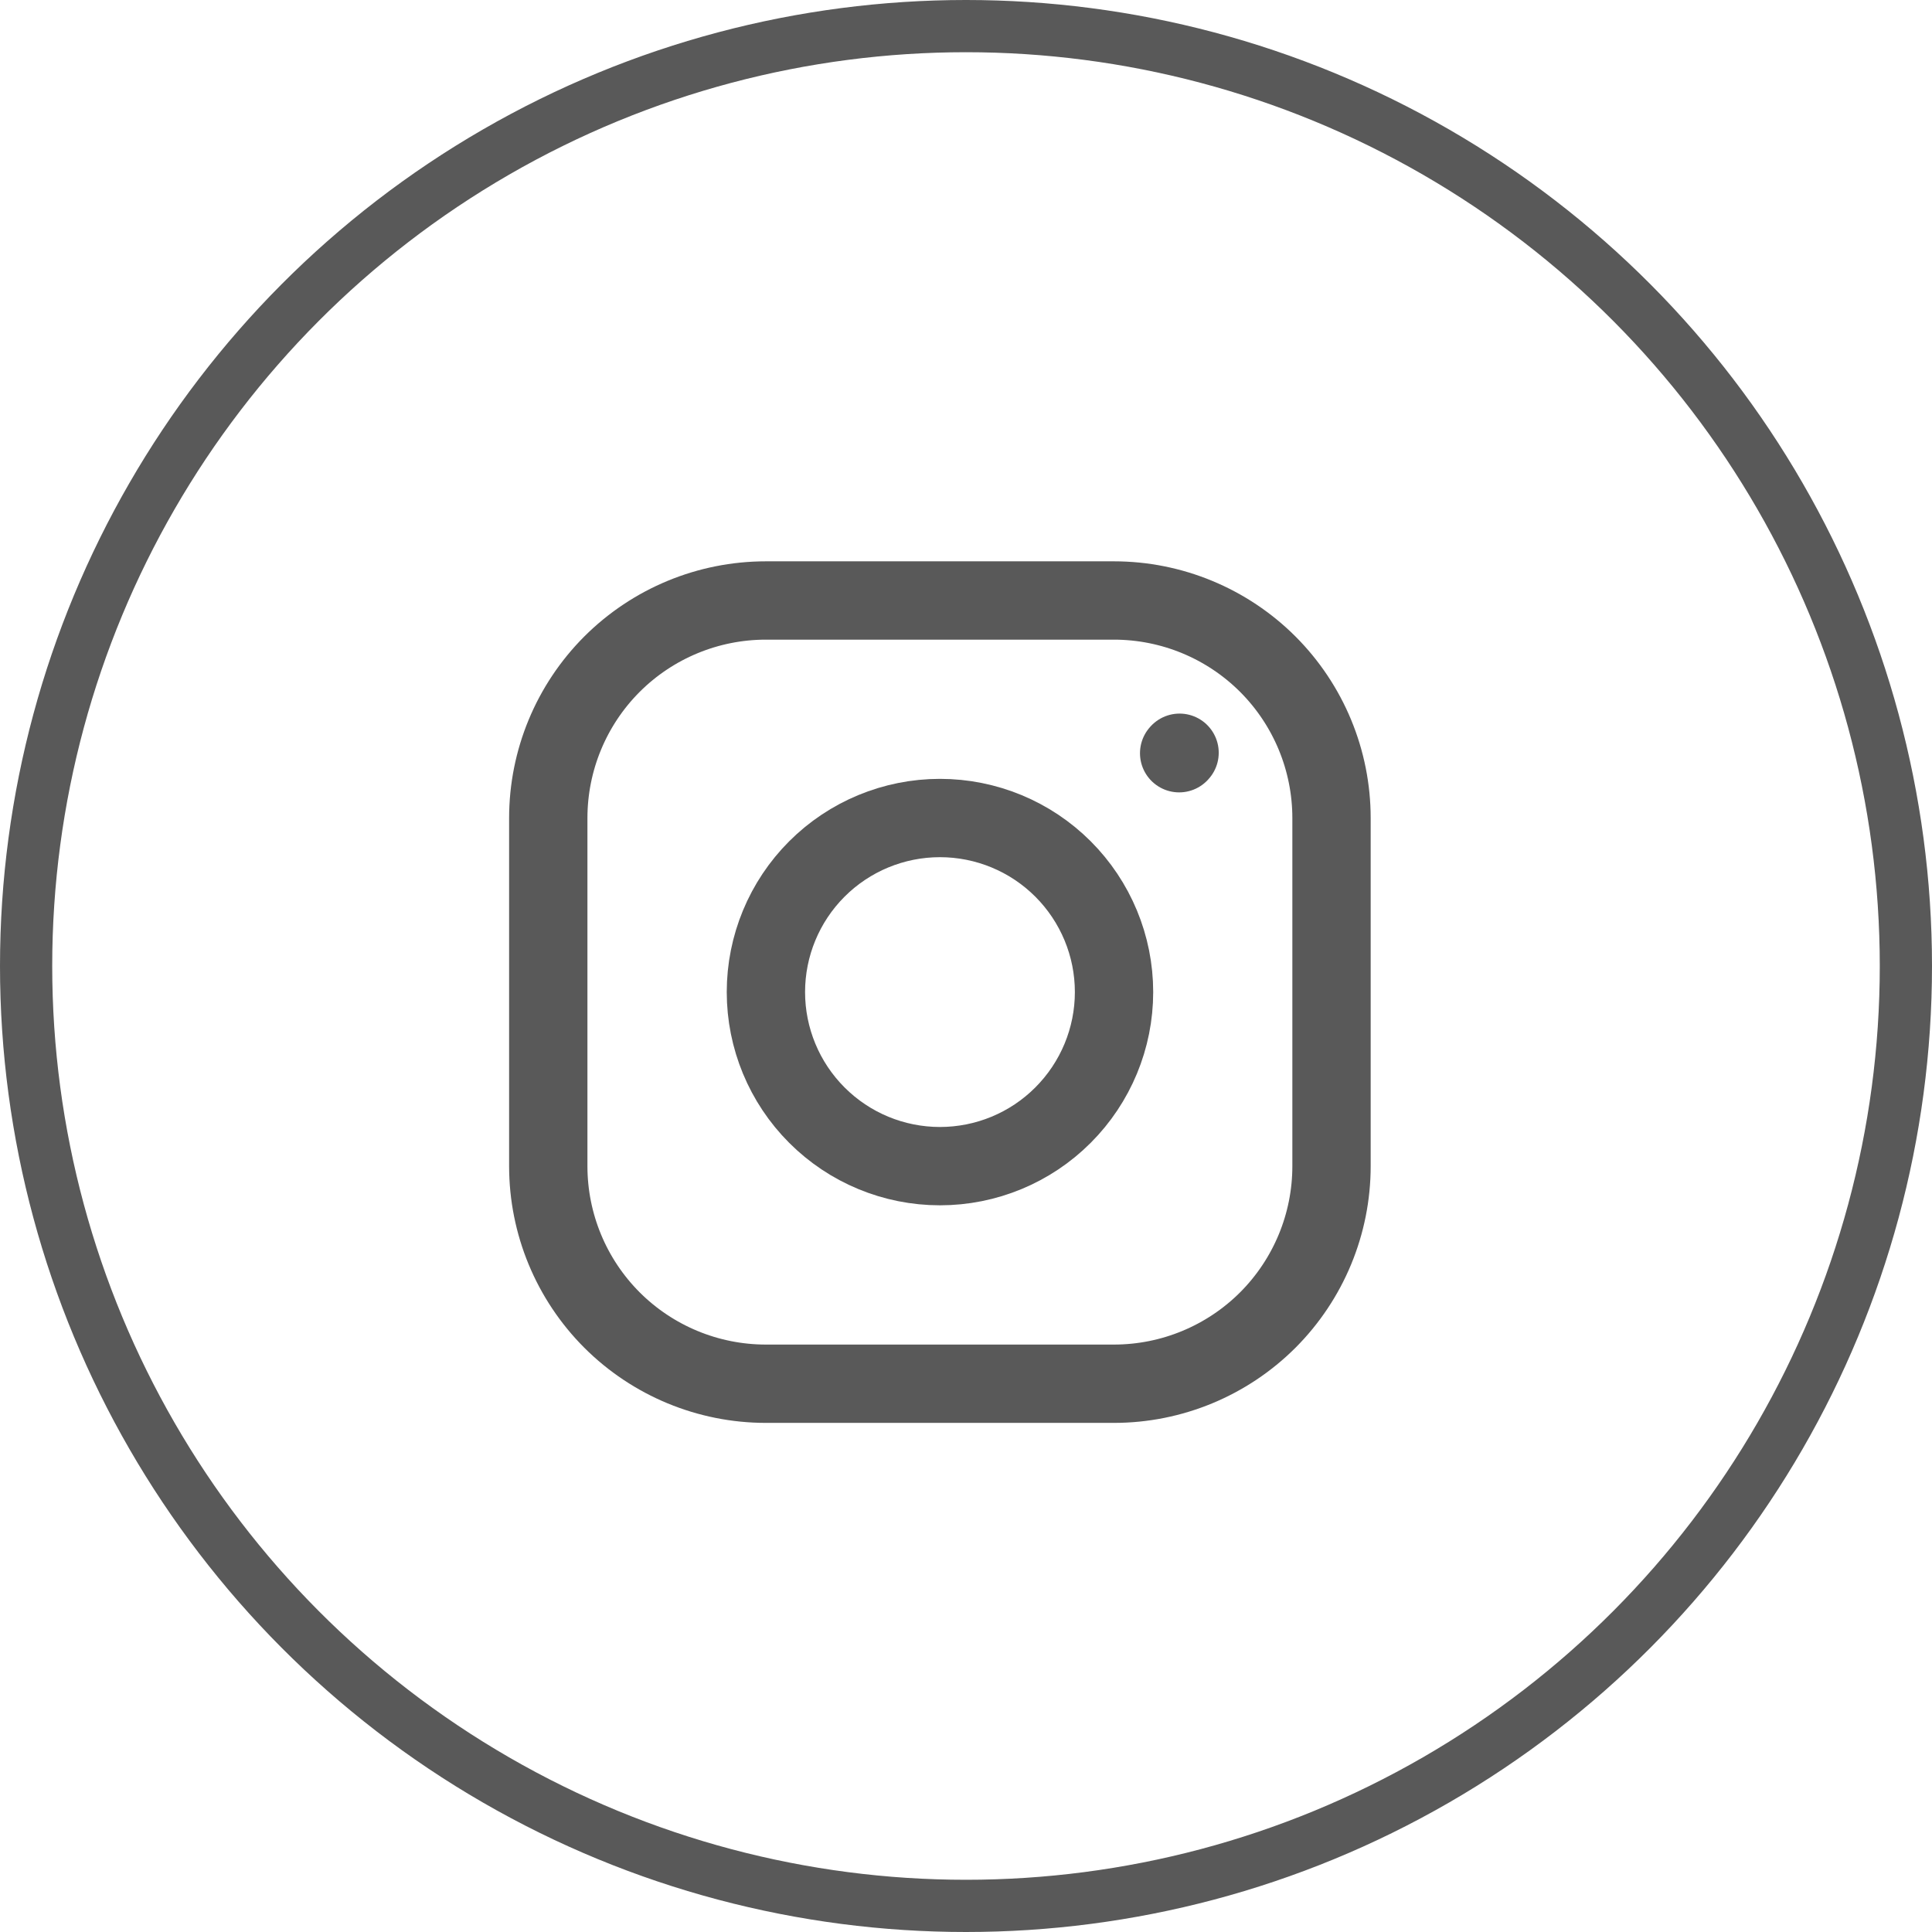 <svg width="37" height="37" viewBox="0 0 37 37" fill="none" xmlns="http://www.w3.org/2000/svg">
<circle opacity="0.65" cx="18.5" cy="18.5" r="18" stroke="black"/>
<g opacity="0.65">
<path d="M18.001 22.333C18.885 22.333 19.733 21.982 20.358 21.356C20.983 20.731 21.335 19.883 21.335 18.999C21.335 18.115 20.983 17.267 20.358 16.642C19.733 16.017 18.885 15.666 18.001 15.666C17.117 15.666 16.269 16.017 15.644 16.642C15.019 17.267 14.668 18.115 14.668 18.999C14.668 19.883 15.019 20.731 15.644 21.356C16.269 21.982 17.117 22.333 18.001 22.333Z" stroke="black" stroke-width="1.5" stroke-linecap="round" stroke-linejoin="round"/>
<path d="M10.5 22.333V15.667C10.5 14.562 10.939 13.502 11.72 12.72C12.502 11.939 13.562 11.5 14.667 11.5H21.333C22.438 11.5 23.498 11.939 24.28 12.72C25.061 13.502 25.5 14.562 25.5 15.667V22.333C25.5 23.438 25.061 24.498 24.28 25.28C23.498 26.061 22.438 26.5 21.333 26.5H14.667C13.562 26.5 12.502 26.061 11.72 25.28C10.939 24.498 10.5 23.438 10.5 22.333Z" stroke="black" stroke-width="1.5"/>
<path d="M22.582 14.425L22.59 14.416" stroke="black" stroke-width="1.5" stroke-linecap="round" stroke-linejoin="round"/>
</g>
</svg>

